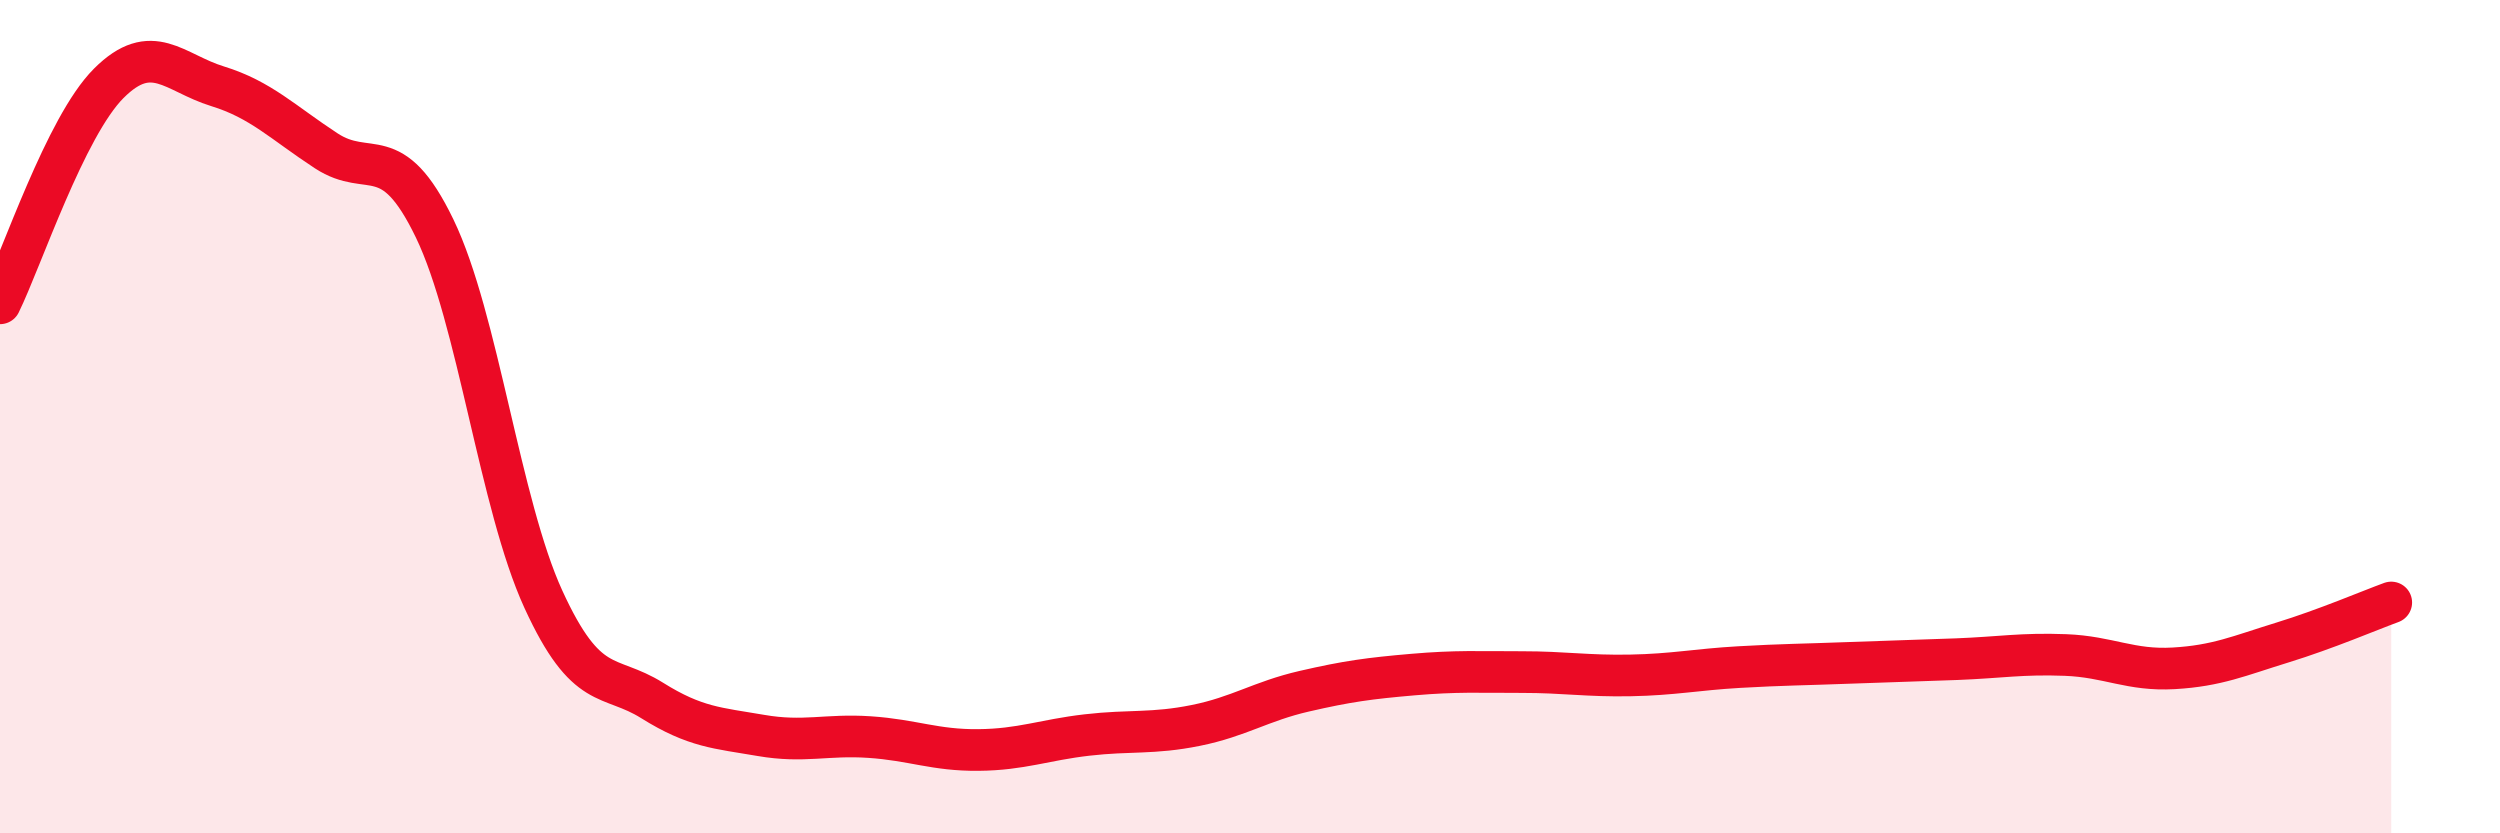 
    <svg width="60" height="20" viewBox="0 0 60 20" xmlns="http://www.w3.org/2000/svg">
      <path
        d="M 0,7.28 C 0.52,6.22 1.57,3.04 2.61,2 C 3.65,0.96 4.18,1.75 5.22,2.07 C 6.26,2.39 6.79,2.94 7.83,3.62 C 8.87,4.3 9.39,3.33 10.43,5.48 C 11.47,7.63 12,12.11 13.04,14.38 C 14.08,16.65 14.61,16.16 15.65,16.81 C 16.69,17.46 17.22,17.47 18.26,17.65 C 19.3,17.83 19.83,17.62 20.87,17.69 C 21.91,17.76 22.44,18.01 23.48,18 C 24.52,17.99 25.05,17.76 26.09,17.64 C 27.13,17.52 27.66,17.62 28.7,17.41 C 29.74,17.2 30.26,16.83 31.3,16.59 C 32.34,16.35 32.87,16.28 33.91,16.19 C 34.95,16.1 35.48,16.13 36.52,16.13 C 37.56,16.13 38.09,16.23 39.13,16.21 C 40.17,16.19 40.7,16.07 41.74,16.01 C 42.78,15.95 43.31,15.95 44.35,15.91 C 45.39,15.87 45.92,15.86 46.96,15.82 C 48,15.78 48.53,15.68 49.57,15.72 C 50.61,15.76 51.13,16.1 52.17,16.04 C 53.21,15.98 53.74,15.74 54.78,15.42 C 55.82,15.1 56.87,14.65 57.39,14.46L57.39 20L0 20Z"
        fill="#EB0A25"
        opacity="0.1"
        stroke-linecap="round"
        stroke-linejoin="round"
      />
      <path
        d="M 0,7.28 C 0.52,6.22 1.57,3.04 2.61,2 C 3.65,0.96 4.18,1.75 5.22,2.07 C 6.26,2.39 6.79,2.94 7.83,3.62 C 8.87,4.3 9.39,3.33 10.43,5.48 C 11.47,7.63 12,12.11 13.04,14.38 C 14.08,16.65 14.61,16.16 15.65,16.81 C 16.69,17.46 17.22,17.47 18.26,17.65 C 19.3,17.83 19.83,17.62 20.87,17.69 C 21.91,17.76 22.44,18.01 23.48,18 C 24.52,17.99 25.05,17.76 26.09,17.64 C 27.13,17.52 27.66,17.62 28.7,17.41 C 29.74,17.2 30.26,16.83 31.3,16.59 C 32.34,16.35 32.87,16.28 33.91,16.19 C 34.95,16.1 35.48,16.13 36.52,16.13 C 37.56,16.13 38.09,16.23 39.13,16.21 C 40.17,16.19 40.7,16.07 41.74,16.01 C 42.78,15.95 43.31,15.95 44.35,15.91 C 45.39,15.87 45.92,15.86 46.96,15.82 C 48,15.78 48.53,15.68 49.57,15.72 C 50.61,15.76 51.13,16.1 52.17,16.04 C 53.21,15.98 53.74,15.74 54.78,15.42 C 55.82,15.1 56.87,14.65 57.39,14.46"
        stroke="#EB0A25"
        stroke-width="1"
        fill="none"
        stroke-linecap="round"
        stroke-linejoin="round"
      />
    </svg>
  